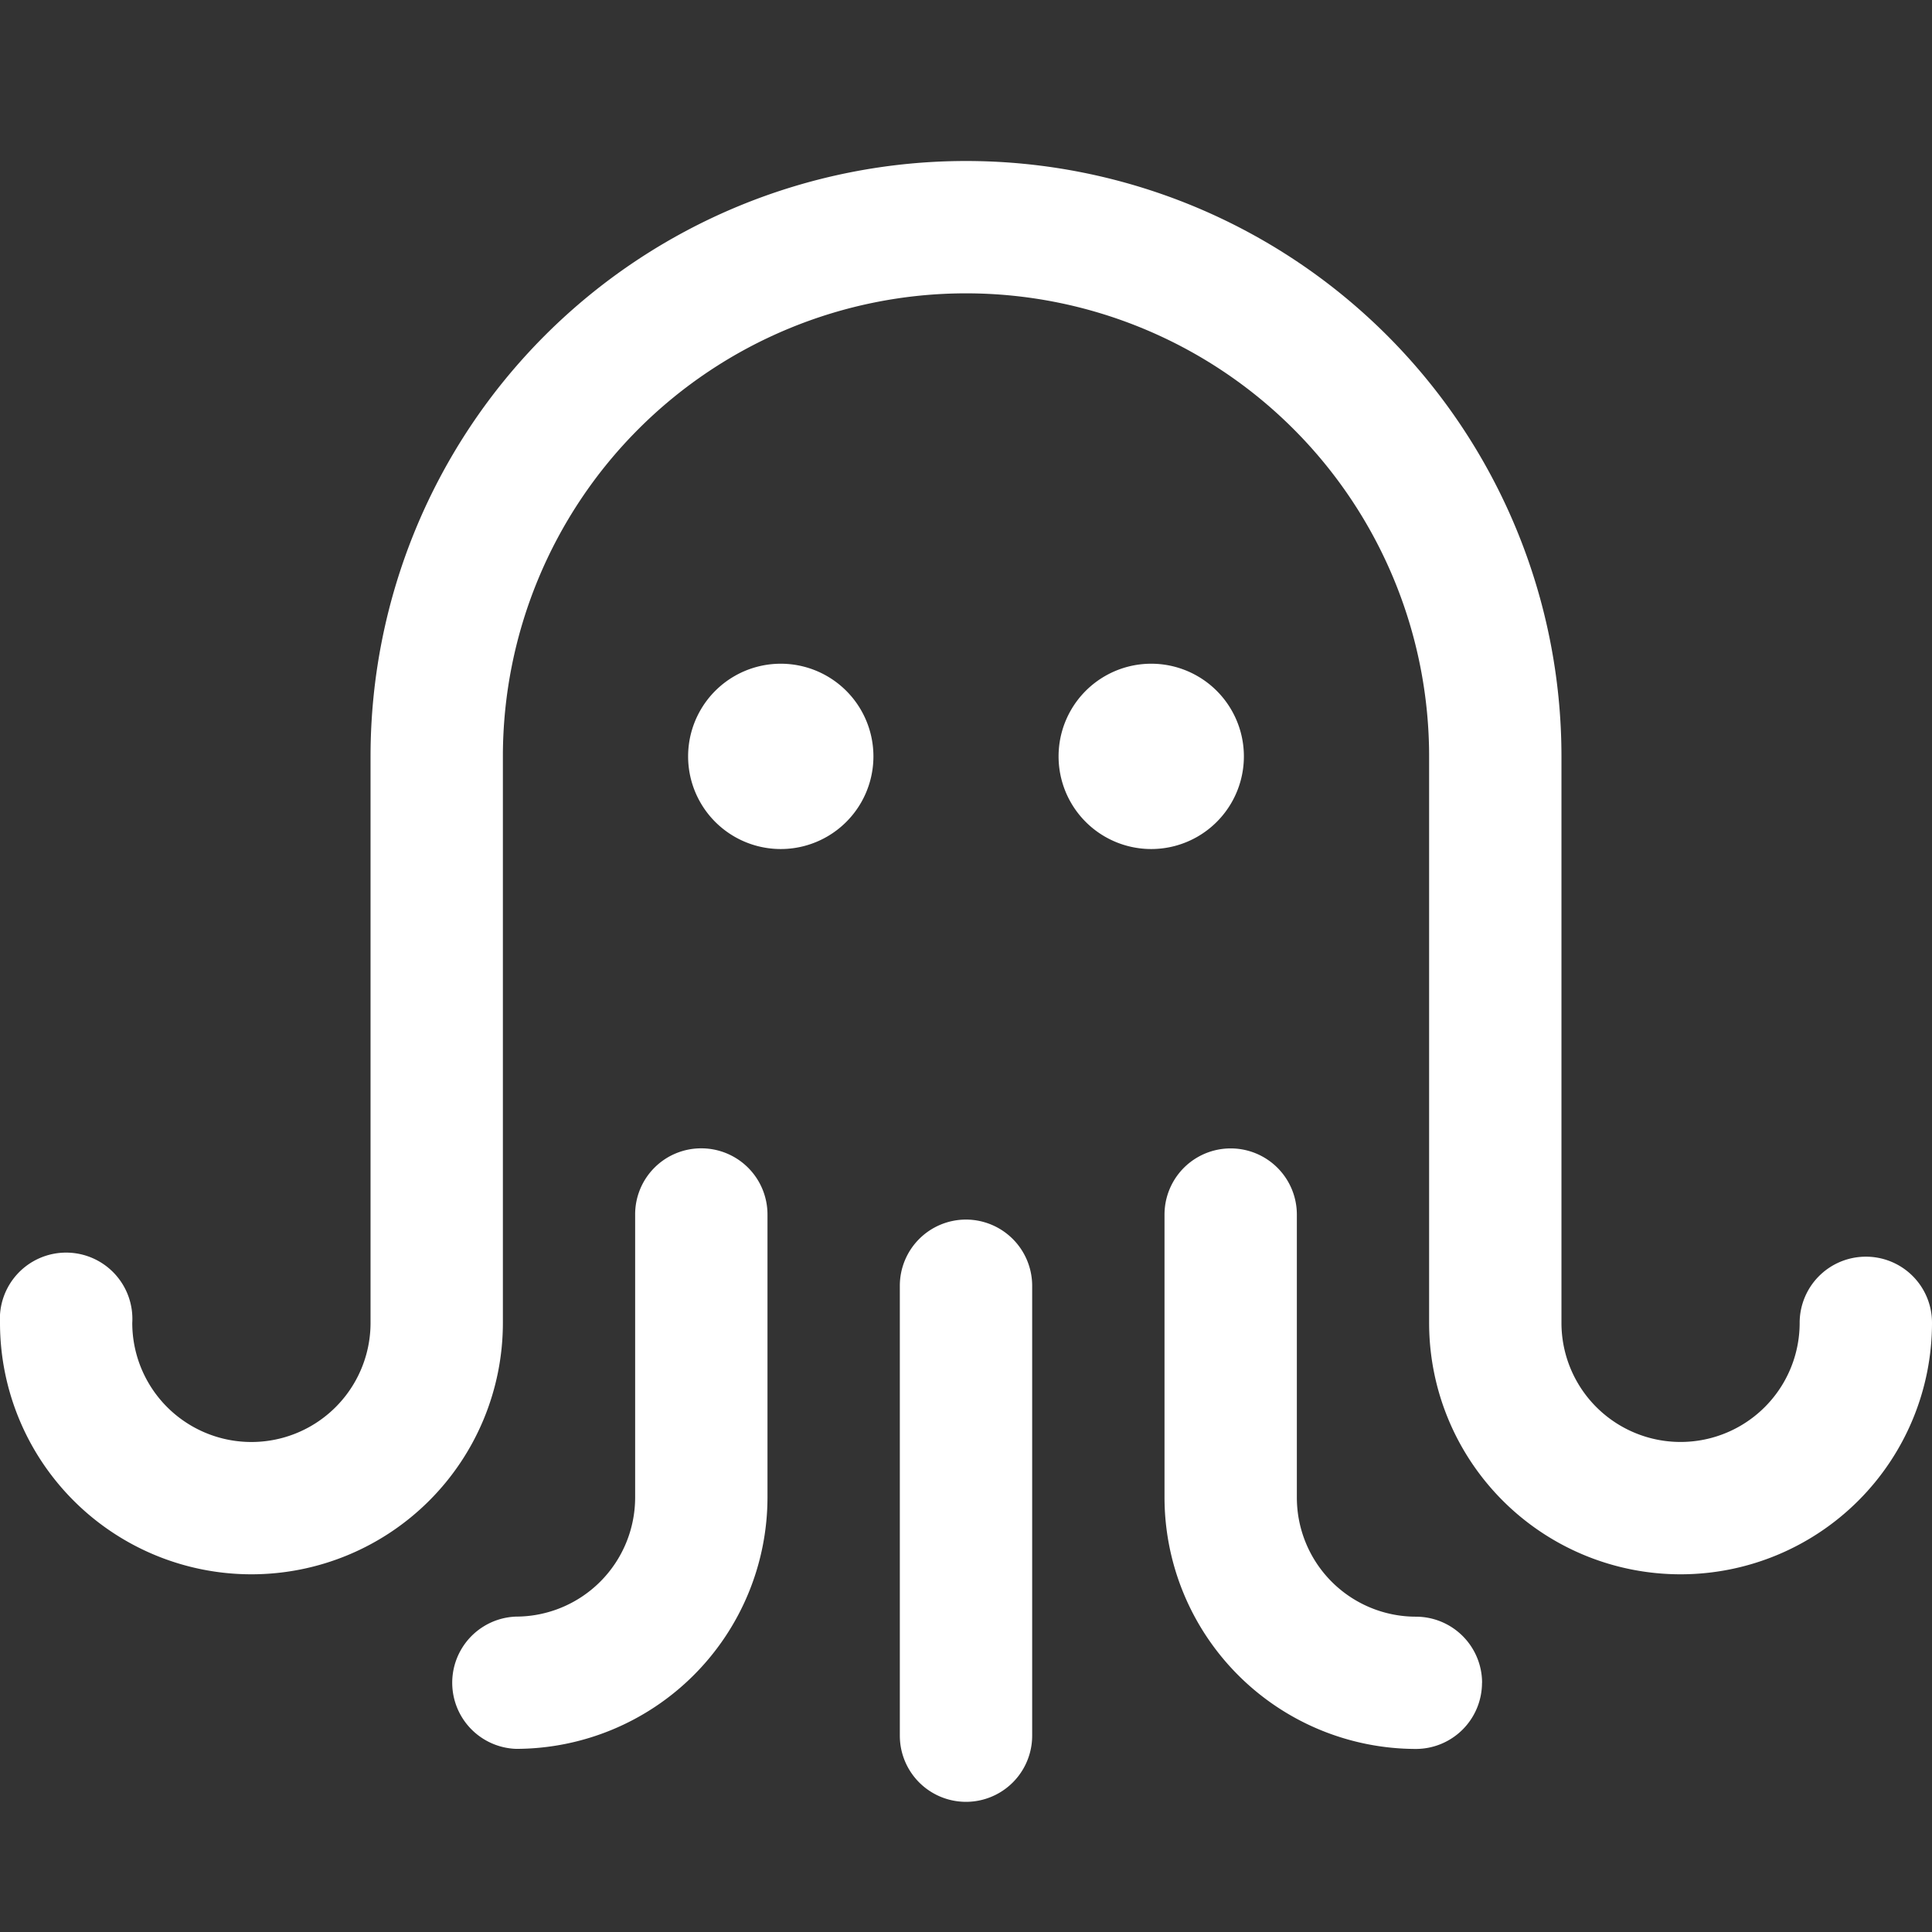 <svg fill="white" fill-rule="evenodd" height="1em" style="flex:none;line-height:1" viewBox="0 0 24 24" width="1em" xmlns="http://www.w3.org/2000/svg"><rect x="0" y="0" width="24" height="24" fill="#333333" stroke="none"/><title>SearchApi</title><path d="M18.41 20.904a.822.822 0 01-.821.822 3.127 3.127 0 01-3.123-3.123v-3.515a.822.822 0 011.644 0v3.515a1.48 1.48 0 001.479 1.48.822.822 0 01.822.821zm4.768-5.293a.822.822 0 00-.822.822 1.479 1.479 0 11-2.959 0V9.397a7.397 7.397 0 10-14.794 0v7.036a1.48 1.48 0 01-2.96 0 .823.823 0 10-1.643 0 3.123 3.123 0 006.247 0V9.397a5.753 5.753 0 0111.506 0v7.036a3.123 3.123 0 006.247 0 .82.82 0 00-.822-.822zM12 15.15a.822.822 0 00-.822.822v5.589a.822.822 0 001.644 0v-5.59a.823.823 0 00-.822-.821zm-3.288-.885a.82.82 0 00-.822.822v3.515a1.481 1.481 0 01-1.479 1.48.822.822 0 000 1.643 3.127 3.127 0 003.123-3.123v-3.515a.822.822 0 00-.822-.822zm.987-6.02a1.15 1.15 0 100 2.302 1.15 1.15 0 000-2.302zm5.753 1.151a1.151 1.151 0 10-2.302 0 1.151 1.151 0 002.302 0z"></path></svg>